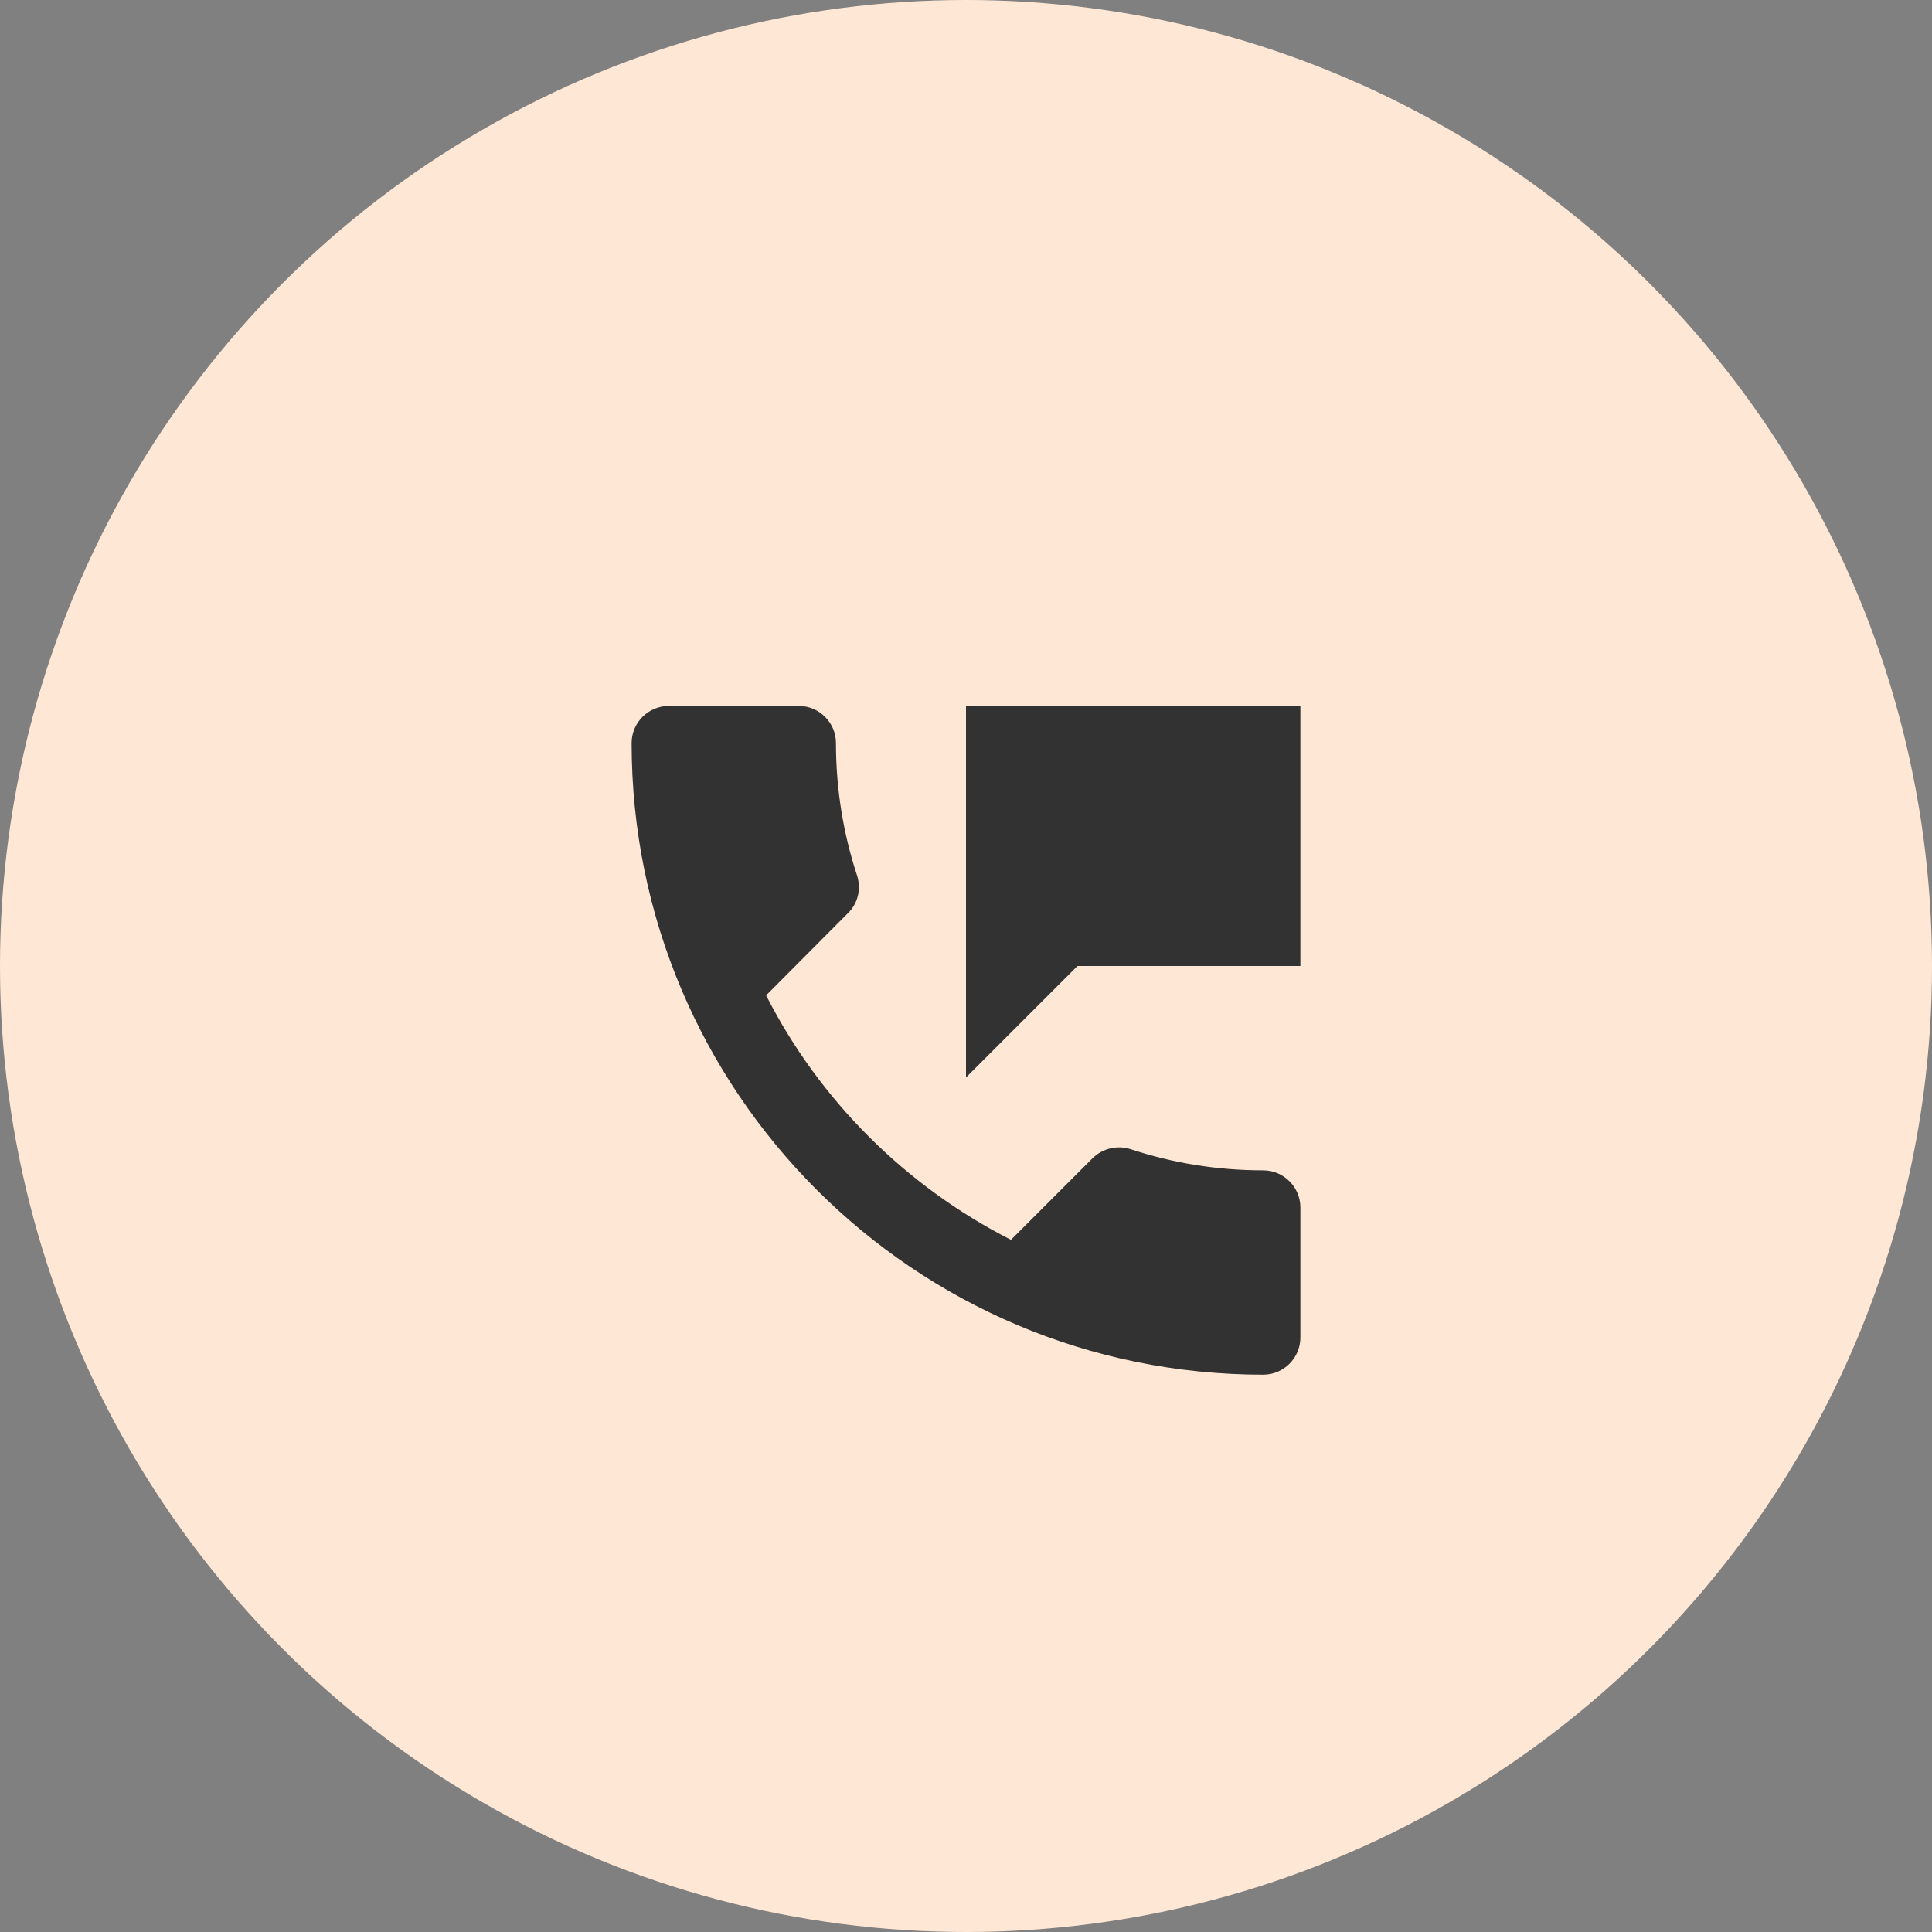 <svg xmlns="http://www.w3.org/2000/svg" width="52" height="52" viewBox="0 0 52 52" fill="none"><rect x="0" y="0" width="52" height="52" fill="#808080" stroke="none"/><circle cx="26" cy="26" r="26" fill="#FFE7D5"></circle><g clip-path="url(#clip0_1611_610)"><path d="M34 31.5C32.75 31.5 31.55 31.3 30.43 30.93C30.08 30.82 29.69 30.9 29.41 31.17L27.21 33.37C24.38 31.93 22.06 29.62 20.62 26.79L22.82 24.58C23.1 24.31 23.18 23.92 23.07 23.57C22.7 22.45 22.5 21.25 22.5 20C22.5 19.45 22.05 19 21.5 19H18C17.45 19 17 19.45 17 20C17 29.39 24.61 37 34 37C34.55 37 35 36.55 35 36V32.5C35 31.95 34.55 31.5 34 31.5ZM26 19V29L29 26H35V19H26Z" fill="#323232"></path></g><defs><clipPath id="clip0_1611_610"><rect width="24" height="24" fill="white" transform="translate(14 16)"></rect></clipPath></defs></svg>